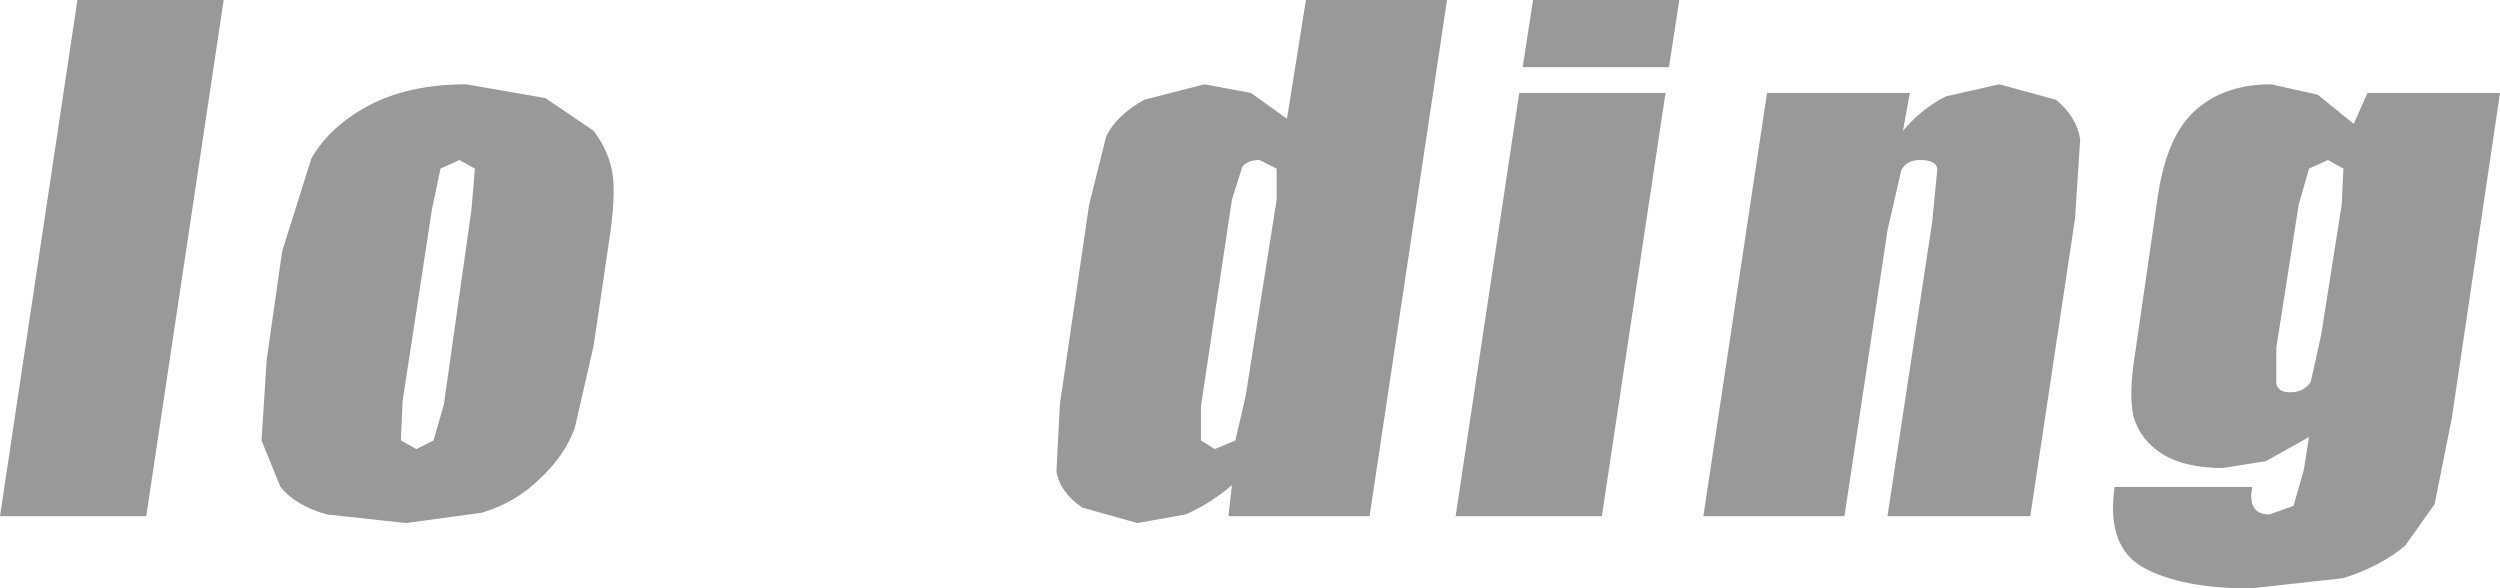 <?xml version="1.0" encoding="UTF-8" standalone="no"?>
<svg xmlns:xlink="http://www.w3.org/1999/xlink" height="17.1px" width="72.65px" xmlns="http://www.w3.org/2000/svg">
  <g transform="matrix(1.0, 0.0, 0.0, 1.0, 36.0, 7.5)">
    <path d="M8.55 -7.5 L12.8 -7.5 12.5 -5.55 8.25 -5.55 8.55 -7.5 M6.05 -7.5 L3.8 7.5 -0.3 7.5 -0.2 6.6 Q-0.85 7.15 -1.55 7.45 L-2.95 7.7 -4.55 7.25 Q-5.2 6.8 -5.3 6.2 L-5.2 4.25 -4.35 -1.55 -3.85 -3.55 Q-3.55 -4.15 -2.75 -4.6 L-1.0 -5.05 0.35 -4.8 1.4 -4.05 1.95 -7.5 6.05 -7.5 M0.1 -2.65 L-0.2 -1.7 -1.1 4.3 -1.1 5.3 -0.7 5.55 -0.1 5.3 0.2 4.0 1.1 -1.7 1.1 -2.6 0.6 -2.85 Q0.25 -2.85 0.1 -2.65 M19.5 -4.8 L19.3 -3.7 Q19.85 -4.35 20.55 -4.7 L22.1 -5.05 23.75 -4.6 Q24.35 -4.1 24.45 -3.45 L24.3 -1.15 23.0 7.5 18.85 7.5 20.15 -1.05 20.3 -2.6 Q20.25 -2.85 19.8 -2.85 19.4 -2.85 19.25 -2.55 L18.85 -0.8 17.6 7.5 13.5 7.5 15.35 -4.8 19.5 -4.8 M12.4 -4.8 L10.55 7.5 6.3 7.5 8.15 -4.8 12.4 -4.8 M30.0 -5.05 L31.35 -4.75 32.4 -3.9 32.8 -4.8 36.65 -4.8 35.25 4.65 34.75 7.15 33.9 8.35 Q33.2 8.95 32.1 9.3 L29.4 9.6 Q27.4 9.6 26.3 9.0 25.2 8.4 25.45 6.65 L29.45 6.65 Q29.3 7.45 29.95 7.45 L30.65 7.2 30.95 6.15 31.1 5.2 29.85 5.9 28.6 6.1 Q27.5 6.1 26.85 5.7 26.2 5.3 26.0 4.6 25.85 3.95 26.05 2.75 L26.7 -1.75 Q26.95 -3.5 27.75 -4.25 28.6 -5.05 30.0 -5.05 M31.1 -2.6 L30.8 -1.55 30.15 2.6 30.15 3.65 Q30.2 3.9 30.55 3.9 30.95 3.9 31.15 3.6 L31.45 2.25 32.05 -1.55 32.1 -2.6 31.65 -2.85 31.1 -2.6 M-29.5 -7.5 L-31.75 7.5 -36.0 7.5 -33.75 -7.5 -29.5 -7.5 M-23.45 -1.4 L-24.3 4.15 -24.35 5.3 -23.9 5.55 -23.4 5.3 -23.1 4.25 -22.3 -1.4 -22.2 -2.6 -22.65 -2.85 -23.2 -2.6 -23.45 -1.4 M-26.95 -2.9 Q-26.4 -3.85 -25.25 -4.45 -24.1 -5.05 -22.45 -5.05 L-20.15 -4.65 -18.75 -3.7 Q-18.3 -3.1 -18.2 -2.45 -18.1 -1.8 -18.3 -0.5 L-18.75 2.55 -19.3 4.95 Q-19.6 5.75 -20.3 6.4 -21.0 7.1 -22.0 7.4 L-24.2 7.7 -26.5 7.45 Q-27.4 7.2 -27.85 6.65 L-28.4 5.3 -28.25 2.95 -27.8 -0.2 -26.95 -2.9" fill="#999999" fill-rule="evenodd" stroke="none"/>
  </g>
</svg>

